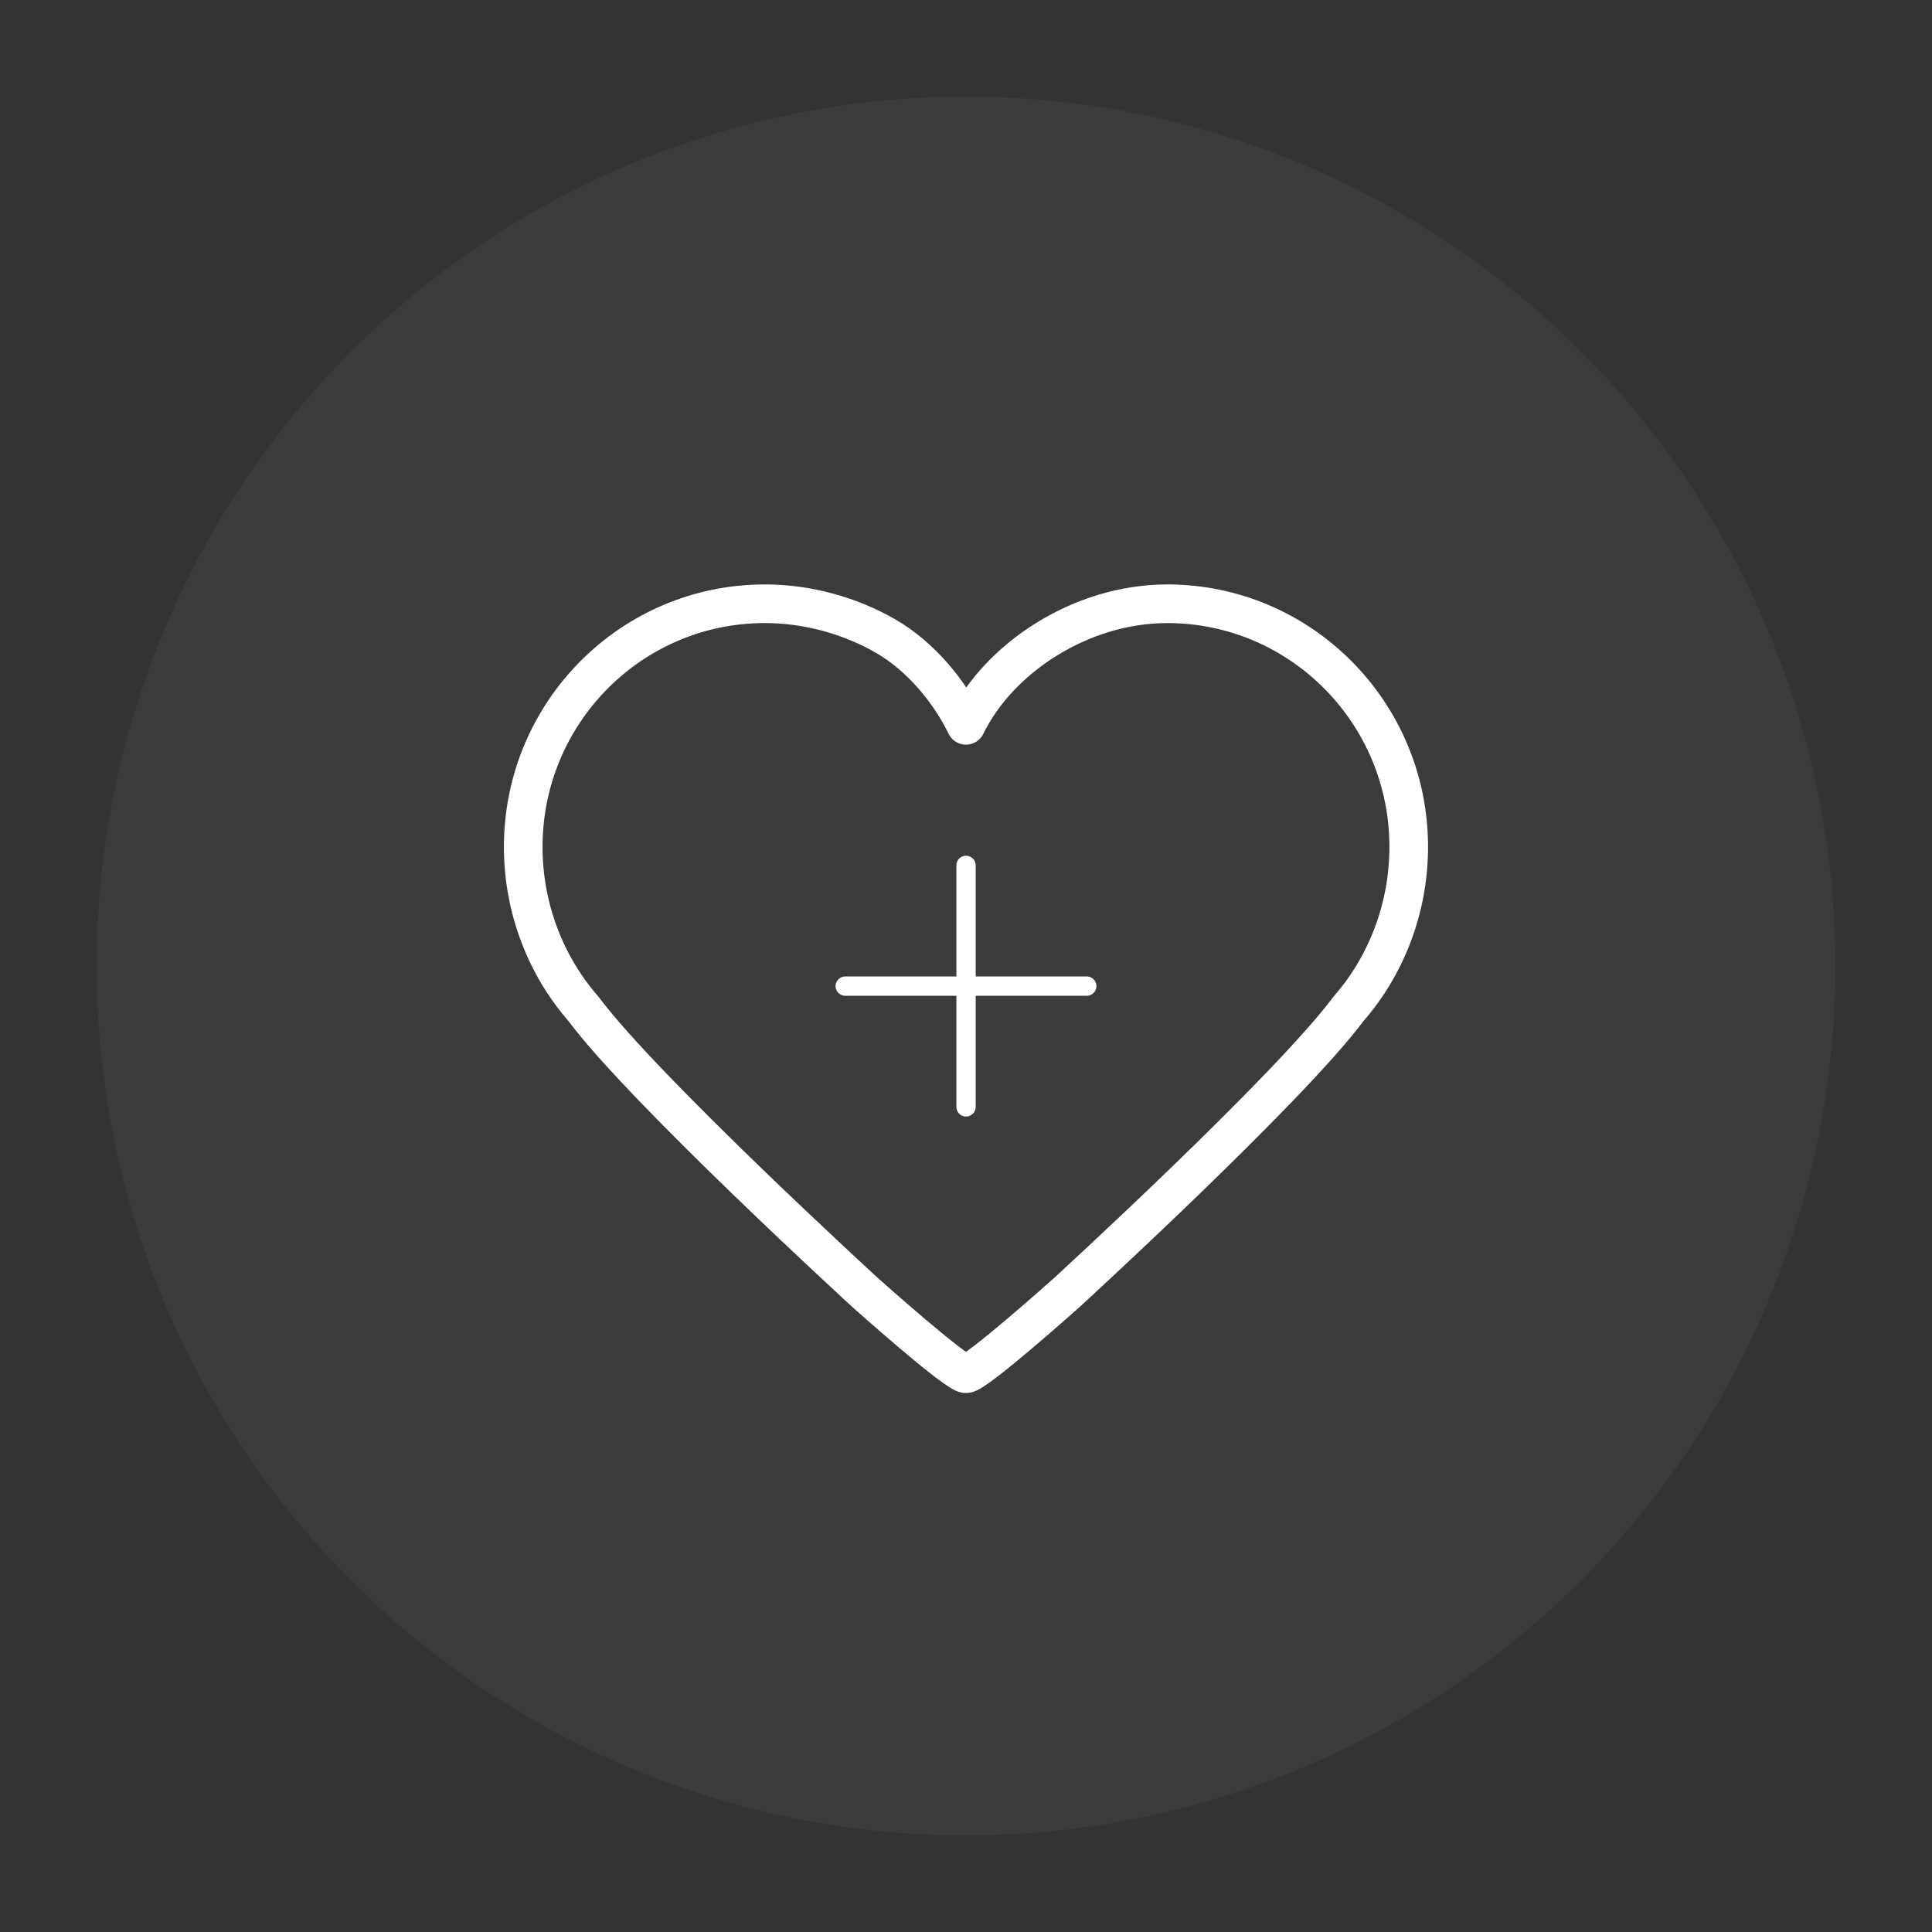 <svg width="200" height="200" viewBox="0 0 200 200" fill="none" xmlns="http://www.w3.org/2000/svg">
<rect x="0" y="0" width="200" height="200" fill="#333333" stroke="none"/>
<circle cx="100" cy="100" r="90" fill="#7B839C" fill-opacity="0.1"/>
<path fill-rule="evenodd" clip-rule="evenodd" d="M89.581 133.82C89.581 133.82 66.664 112.843 60.414 104.453C56.524 100.015 54.164 94.055 54.164 87.672C54.164 73.77 65.357 62.5 79.164 62.5C83.636 62.5 87.998 63.735 91.665 65.841C95.332 67.948 98.305 71.603 99.997 75.086C103.383 68.12 111.886 62.5 120.831 62.5C134.638 62.5 145.831 73.77 145.831 87.672C145.831 94.055 143.47 100.015 139.581 104.453C133.331 112.843 110.414 133.82 110.414 133.82C110.414 133.82 101.039 142.21 99.997 142.21C98.956 142.21 89.581 133.82 89.581 133.82Z" stroke="white" stroke-width="4" stroke-linejoin="round"/>
<path d="M112.5 102.083L87.5 102.083" stroke="white" stroke-width="2" stroke-linecap="round"/>
<path d="M100.003 89.584L100.003 114.583" stroke="white" stroke-width="2" stroke-linecap="round"/>
</svg>
